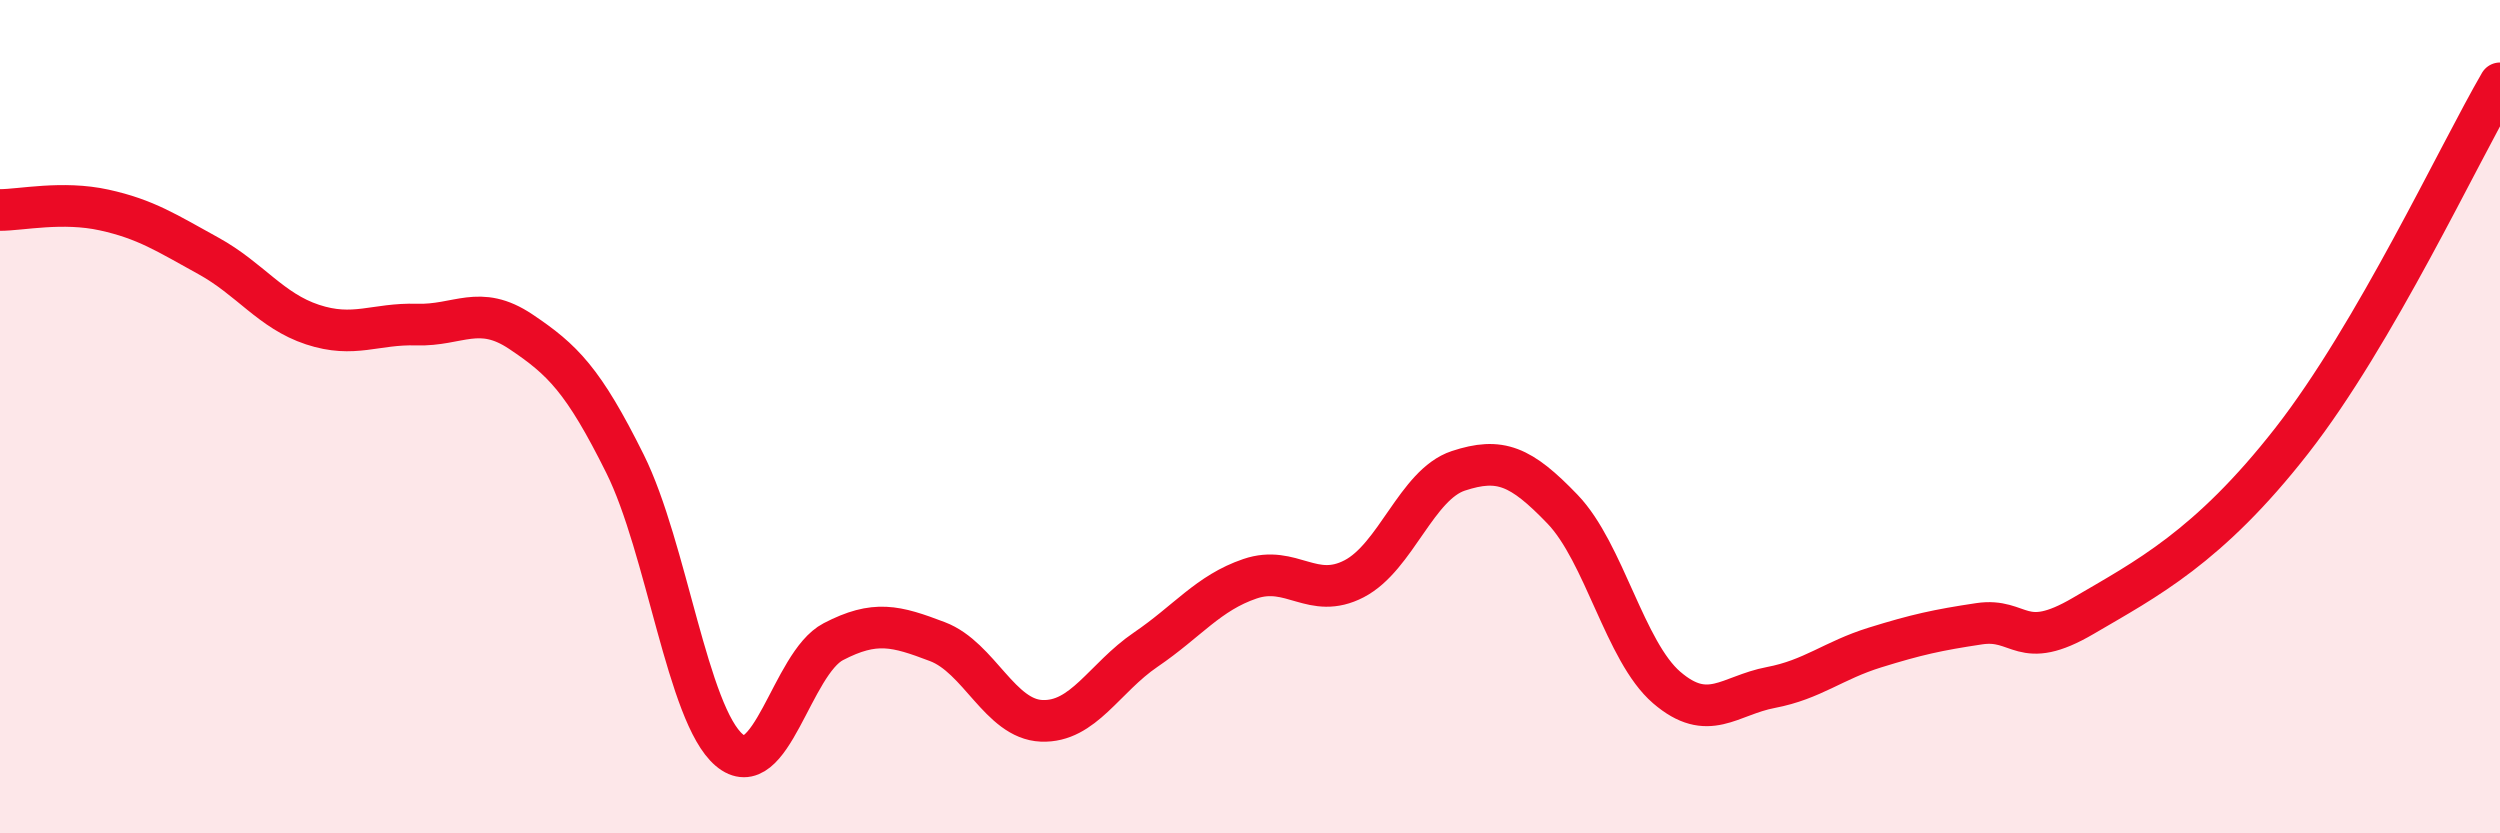 
    <svg width="60" height="20" viewBox="0 0 60 20" xmlns="http://www.w3.org/2000/svg">
      <path
        d="M 0,5.04 C 0.5,5.04 1.5,4.82 2.5,5.04 C 3.5,5.26 4,5.59 5,6.14 C 6,6.69 6.5,7.46 7.5,7.79 C 8.5,8.12 9,7.76 10,7.79 C 11,7.82 11.5,7.29 12.5,7.96 C 13.5,8.63 14,9.12 15,11.13 C 16,13.14 16.5,17.15 17.5,18 C 18.5,18.85 19,15.92 20,15.4 C 21,14.88 21.5,15.02 22.5,15.4 C 23.5,15.78 24,17.26 25,17.3 C 26,17.34 26.5,16.27 27.5,15.59 C 28.5,14.91 29,14.23 30,13.89 C 31,13.55 31.5,14.41 32.5,13.89 C 33.5,13.37 34,11.63 35,11.3 C 36,10.97 36.5,11.18 37.5,12.22 C 38.5,13.26 39,15.64 40,16.5 C 41,17.36 41.5,16.69 42.5,16.5 C 43.5,16.31 44,15.85 45,15.54 C 46,15.23 46.5,15.12 47.5,14.97 C 48.5,14.82 48.5,15.66 50,14.78 C 51.5,13.9 53,13.14 55,10.58 C 57,8.02 59,3.72 60,2L60 20L0 20Z"
        fill="#EB0A25"
        opacity="0.1"
        stroke-linecap="round"
        stroke-linejoin="round"
      />
      <path
        d="M 0,5.04 C 0.5,5.04 1.5,4.82 2.5,5.04 C 3.5,5.26 4,5.59 5,6.14 C 6,6.69 6.5,7.46 7.5,7.79 C 8.5,8.12 9,7.76 10,7.79 C 11,7.82 11.5,7.29 12.5,7.96 C 13.5,8.63 14,9.12 15,11.13 C 16,13.14 16.5,17.15 17.5,18 C 18.5,18.85 19,15.92 20,15.4 C 21,14.88 21.5,15.02 22.5,15.4 C 23.5,15.78 24,17.26 25,17.3 C 26,17.34 26.5,16.27 27.5,15.59 C 28.5,14.91 29,14.23 30,13.89 C 31,13.55 31.5,14.41 32.5,13.89 C 33.5,13.37 34,11.63 35,11.3 C 36,10.97 36.5,11.18 37.5,12.22 C 38.5,13.26 39,15.64 40,16.5 C 41,17.36 41.5,16.69 42.5,16.5 C 43.5,16.31 44,15.85 45,15.54 C 46,15.23 46.5,15.12 47.5,14.97 C 48.5,14.82 48.5,15.66 50,14.78 C 51.5,13.9 53,13.14 55,10.58 C 57,8.02 59,3.72 60,2"
        stroke="#EB0A25"
        stroke-width="1"
        fill="none"
        stroke-linecap="round"
        stroke-linejoin="round"
      />
    </svg>
  